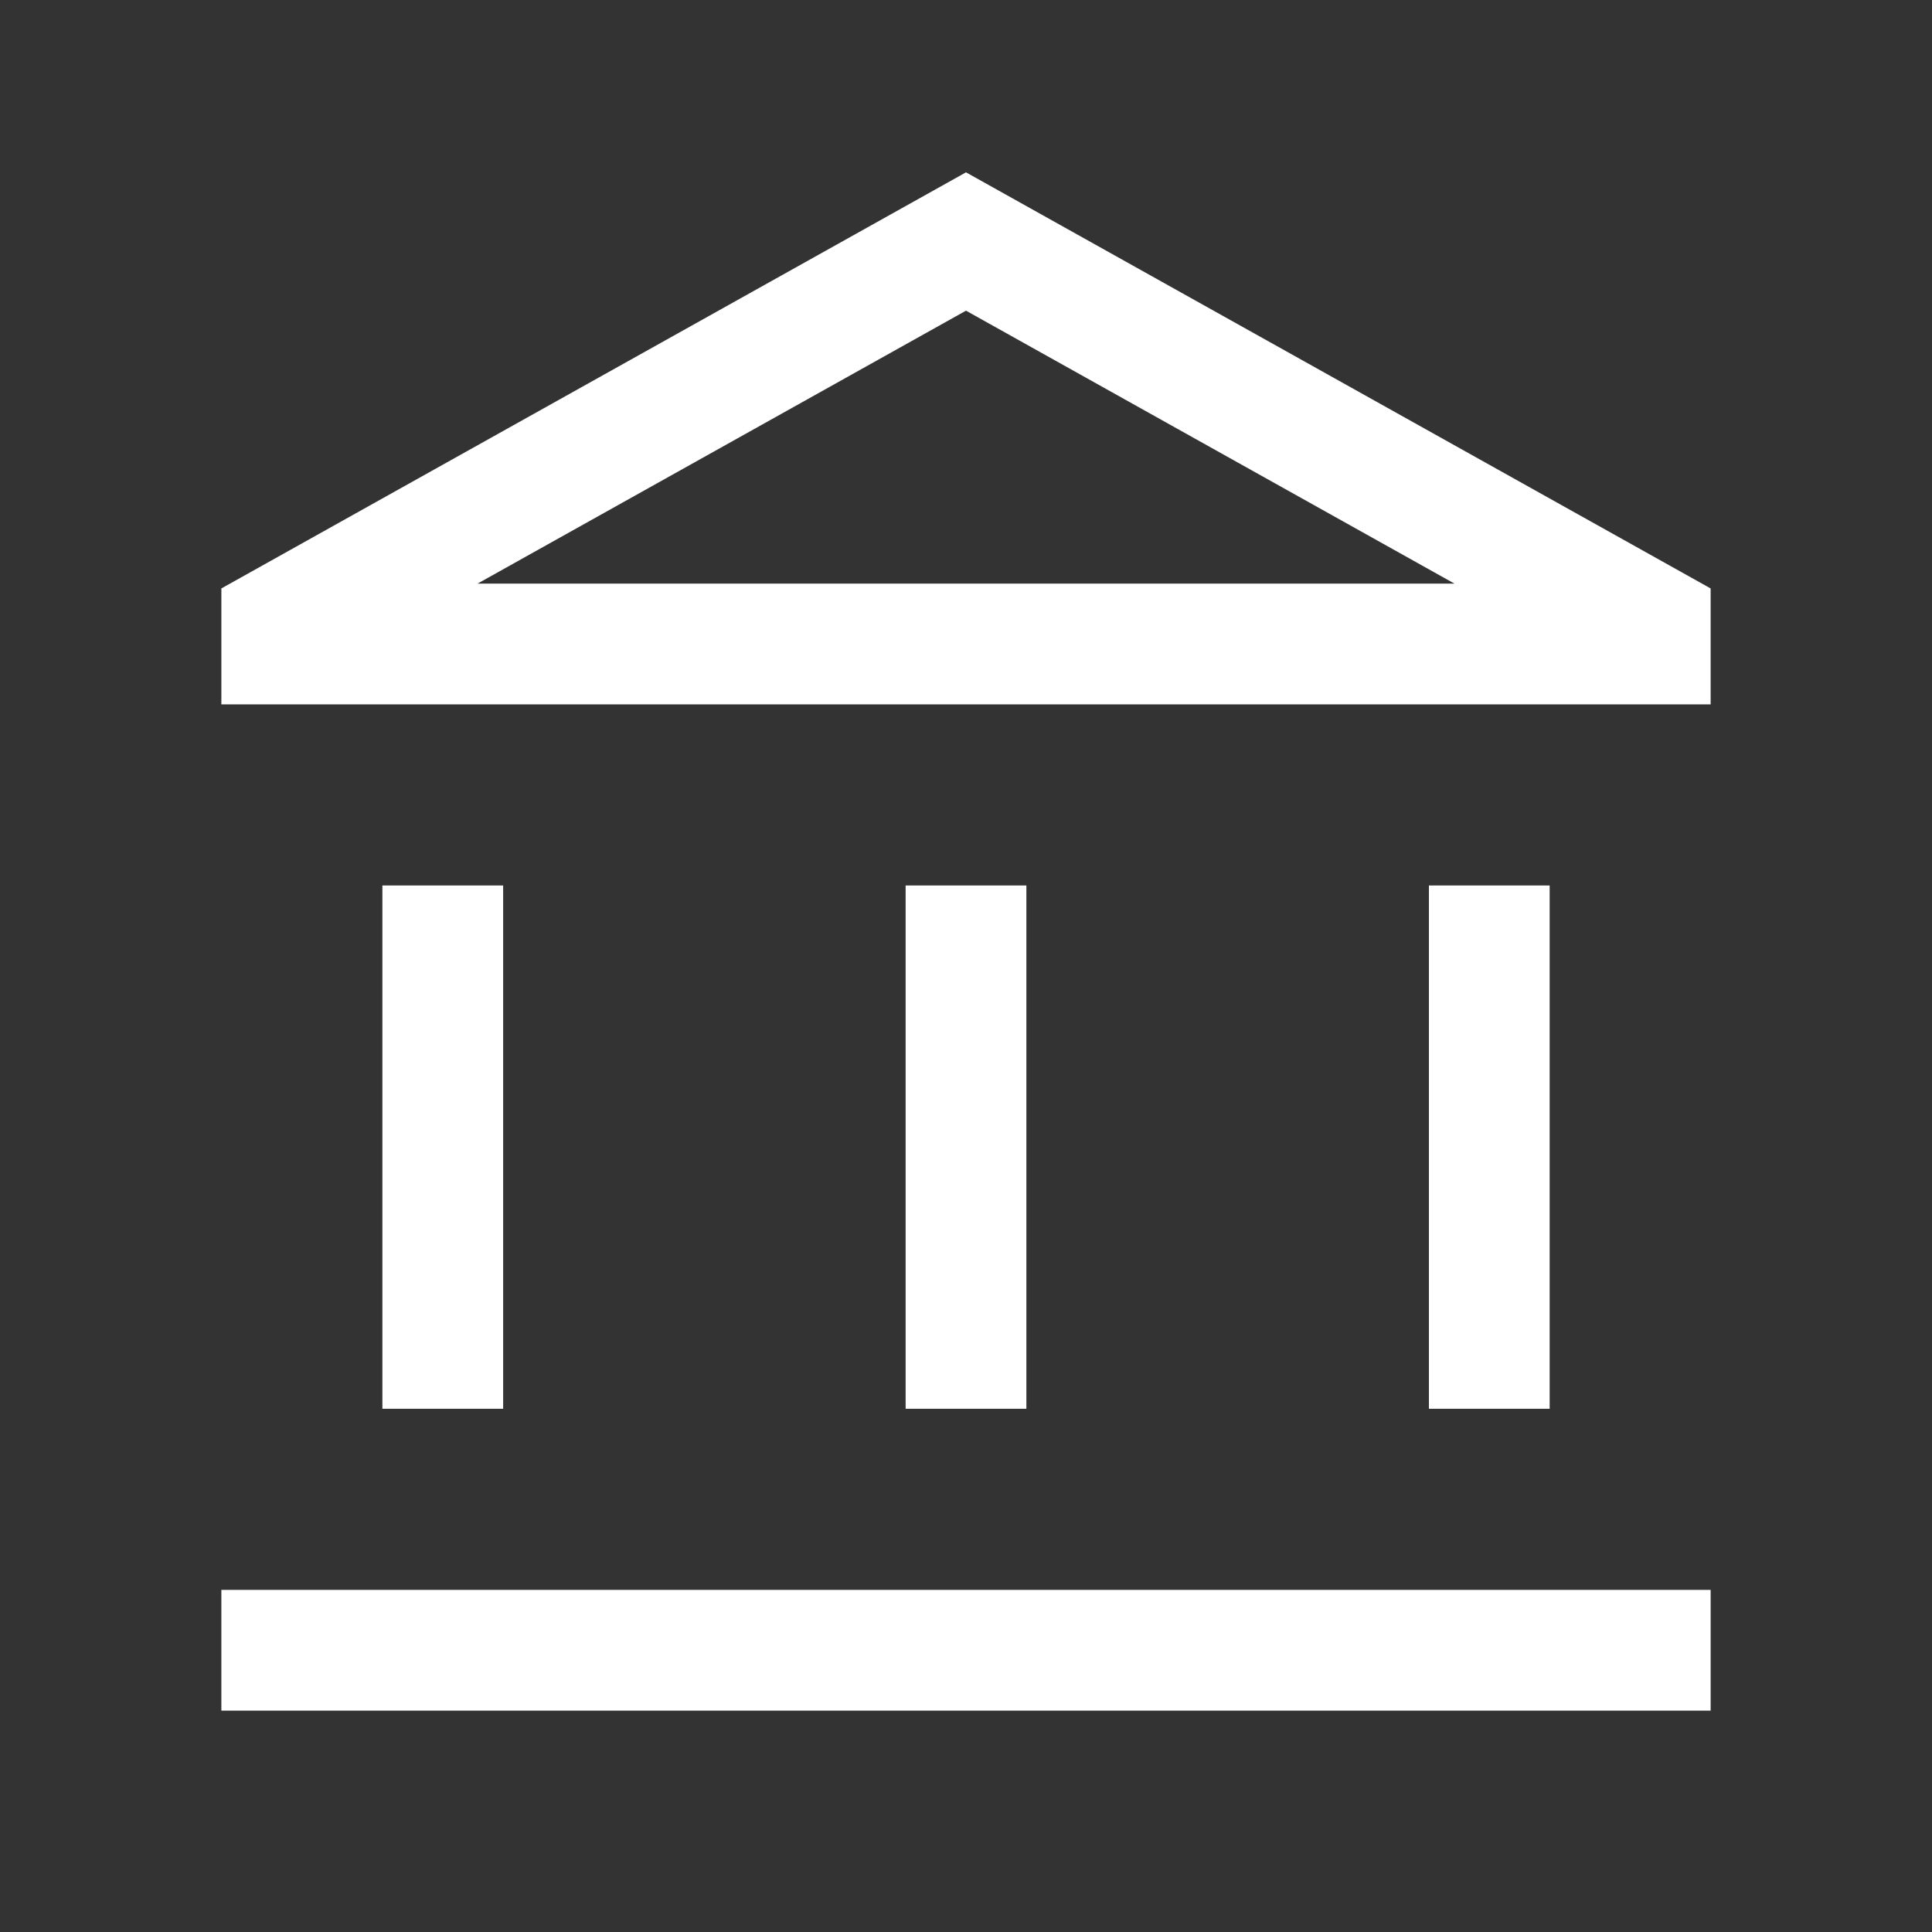<svg width="40" height="40" viewBox="0 0 40 40" fill="none" xmlns="http://www.w3.org/2000/svg">
<rect x="0" y="0" width="40" height="40" fill="#333333" stroke="none"/>
<path fill-rule="evenodd" clip-rule="evenodd" d="M20 3.568L35.417 12.183V14.583H4.583V12.183L20 3.568ZM9.887 12.083H30.113L20 6.432L9.887 12.083Z" fill="white"/>
<path fill-rule="evenodd" clip-rule="evenodd" d="M4.583 32.917H35.417V35.417H4.583V32.917Z" fill="white"/>
<path fill-rule="evenodd" clip-rule="evenodd" d="M7.917 29.167L7.917 18.333H10.417L10.417 29.167H7.917Z" fill="white"/>
<path fill-rule="evenodd" clip-rule="evenodd" d="M18.75 29.167V18.333H21.25V29.167H18.75Z" fill="white"/>
<path fill-rule="evenodd" clip-rule="evenodd" d="M29.584 29.167V18.333H32.084V29.167H29.584Z" fill="white"/>
</svg>
